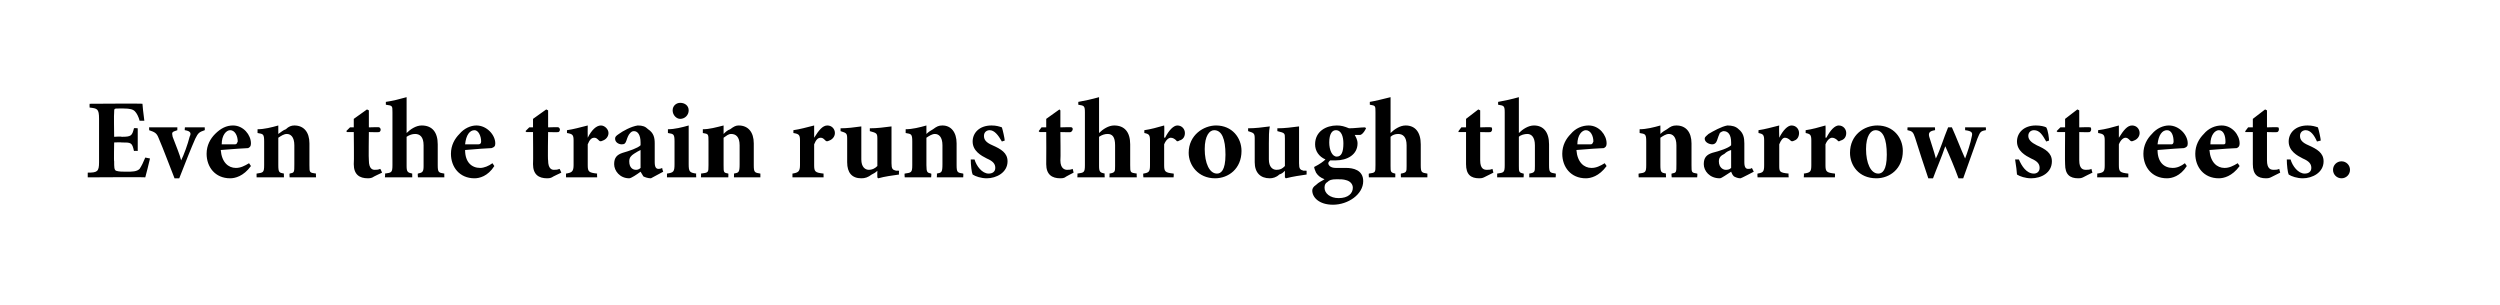 <?xml version="1.0" standalone="no"?>
<!DOCTYPE svg PUBLIC "-//W3C//DTD SVG 1.1//EN" "http://www.w3.org/Graphics/SVG/1.1/DTD/svg11.dtd">
<svg xmlns="http://www.w3.org/2000/svg" version="1.1" width="265px" height="32.3px" viewBox="0 0 265 32.3">
  <desc>Even the train runs through the narrow streets.</desc>
  <defs/>
  <g id="Polygon157672">
    <path d="M 15.9 16.8 C 15.8 17.3 15.5 18.4 15.4 18.8 C 15.43 18.76 9.3 18.8 9.3 18.8 C 9.3 18.8 9.31 18.34 9.3 18.3 C 10.3 18.3 10.5 18.2 10.5 17.2 C 10.5 17.2 10.5 12.6 10.5 12.6 C 10.5 11.5 10.3 11.5 9.5 11.4 C 9.48 11.38 9.5 11 9.5 11 C 9.5 11 15.13 10.96 15.1 11 C 15.1 11.2 15.2 12 15.3 12.8 C 15.3 12.8 14.8 12.8 14.8 12.8 C 14.7 12.4 14.5 12 14.3 11.8 C 14.1 11.6 13.8 11.5 13.1 11.5 C 13.1 11.5 12.6 11.5 12.6 11.5 C 12.1 11.5 12.1 11.5 12.1 11.9 C 12.06 11.91 12.1 14.5 12.1 14.5 C 12.1 14.5 12.86 14.45 12.9 14.5 C 13.9 14.5 14 14.4 14.2 13.6 C 14.2 13.55 14.6 13.6 14.6 13.6 L 14.6 16 C 14.6 16 14.2 15.98 14.2 16 C 14 15.1 13.9 15.1 12.9 15.1 C 12.86 15.07 12.1 15.1 12.1 15.1 C 12.1 15.1 12.06 17.14 12.1 17.1 C 12.1 17.7 12.1 18 12.3 18.1 C 12.6 18.2 13 18.2 13.4 18.2 C 14 18.2 14.5 18.2 14.8 17.9 C 15 17.6 15.2 17.2 15.4 16.7 C 15.4 16.7 15.9 16.8 15.9 16.8 Z M 21.7 13.8 C 21.1 14 21 14.1 20.7 14.7 C 20.3 15.6 19.7 17.1 19 18.9 C 19 18.9 18.5 18.9 18.5 18.9 C 17.9 17.4 17.4 16 16.8 14.6 C 16.6 14.1 16.4 14 15.8 13.8 C 15.83 13.84 15.8 13.5 15.8 13.5 L 18.8 13.5 C 18.8 13.5 18.79 13.84 18.8 13.8 C 18.2 14 18.2 14 18.3 14.5 C 18.6 15.3 19.1 16.5 19.2 17 C 19.5 16.4 19.9 15.3 20.1 14.5 C 20.3 14.1 20.2 13.9 19.6 13.8 C 19.56 13.84 19.6 13.5 19.6 13.5 L 21.7 13.5 C 21.7 13.5 21.72 13.84 21.7 13.8 Z M 26.6 17.6 C 25.8 18.7 24.9 18.9 24.4 18.9 C 22.8 18.9 21.9 17.7 21.9 16.3 C 21.9 15.4 22.3 14.7 22.8 14.2 C 23.4 13.6 24 13.3 24.7 13.3 C 25.8 13.3 26.6 14.3 26.6 15.2 C 26.6 15.5 26.5 15.6 26.3 15.7 C 26.1 15.7 24.6 15.8 23.4 15.9 C 23.5 17.2 24.2 17.8 25 17.8 C 25.5 17.8 25.9 17.6 26.4 17.3 C 26.4 17.3 26.6 17.6 26.6 17.6 Z M 23.5 15.3 C 24 15.3 24.4 15.3 24.9 15.3 C 25.1 15.3 25.1 15.2 25.2 15 C 25.2 14.4 24.9 13.8 24.4 13.8 C 24 13.8 23.5 14.3 23.5 15.3 Z M 30.7 18.8 C 30.7 18.8 30.67 18.38 30.7 18.4 C 31.2 18.3 31.2 18.3 31.2 17.4 C 31.2 17.4 31.2 15.4 31.2 15.4 C 31.2 14.5 30.8 14.2 30.4 14.2 C 30.1 14.2 29.8 14.4 29.5 14.6 C 29.5 14.6 29.5 17.5 29.5 17.5 C 29.5 18.3 29.6 18.3 30.1 18.4 C 30.08 18.38 30.1 18.8 30.1 18.8 L 27.2 18.8 C 27.2 18.8 27.19 18.38 27.2 18.4 C 27.9 18.3 28 18.3 28 17.5 C 28 17.5 28 15 28 15 C 28 14.2 27.9 14.2 27.3 14.1 C 27.3 14.1 27.3 13.7 27.3 13.7 C 28 13.7 28.8 13.5 29.5 13.3 C 29.5 13.3 29.5 14.2 29.5 14.2 C 29.8 14 30 13.8 30.3 13.7 C 30.6 13.4 30.9 13.3 31.2 13.3 C 32.2 13.3 32.8 14 32.8 15.2 C 32.8 15.2 32.8 17.5 32.8 17.5 C 32.8 18.3 32.8 18.3 33.5 18.4 C 33.47 18.38 33.5 18.8 33.5 18.8 L 30.7 18.8 Z M 39.5 18.8 C 39.3 18.9 39.1 18.9 39 18.9 C 38.1 18.9 37.5 18.5 37.5 17.4 C 37.54 17.39 37.5 14 37.5 14 L 36.8 14 L 36.7 13.9 L 37.1 13.5 L 37.5 13.5 L 37.5 12.6 L 38.9 11.6 L 39.1 11.7 L 39.1 13.5 C 39.1 13.5 40.24 13.46 40.2 13.5 C 40.4 13.6 40.4 13.9 40.2 14 C 40.16 14.03 39.1 14 39.1 14 C 39.1 14 39.06 17 39.1 17 C 39.1 17.9 39.5 18 39.7 18 C 39.9 18 40.1 18 40.3 17.9 C 40.34 17.9 40.5 18.3 40.5 18.3 C 40.5 18.3 39.49 18.77 39.5 18.8 Z M 44.3 18.8 C 44.3 18.8 44.26 18.38 44.3 18.4 C 44.8 18.3 44.9 18.2 44.9 17.6 C 44.9 17.6 44.9 15.4 44.9 15.4 C 44.9 14.5 44.5 14.2 44 14.2 C 43.7 14.2 43.4 14.3 43.1 14.5 C 43.1 14.5 43.1 17.6 43.1 17.6 C 43.1 18.2 43.2 18.3 43.7 18.4 C 43.69 18.38 43.7 18.8 43.7 18.8 L 40.8 18.8 C 40.8 18.8 40.85 18.38 40.8 18.4 C 41.5 18.3 41.6 18.3 41.6 17.5 C 41.6 17.5 41.6 11.9 41.6 11.9 C 41.6 11.2 41.6 11.2 40.9 11.1 C 40.9 11.1 40.9 10.8 40.9 10.8 C 41.6 10.7 42.4 10.5 43.1 10.3 C 43.1 10.3 43.1 14.1 43.1 14.1 C 43.5 13.7 44.1 13.3 44.7 13.3 C 45.8 13.3 46.4 14 46.4 15.3 C 46.4 15.3 46.4 17.5 46.4 17.5 C 46.4 18.3 46.5 18.3 47.1 18.4 C 47.09 18.38 47.1 18.8 47.1 18.8 L 44.3 18.8 Z M 52.4 17.6 C 51.7 18.7 50.8 18.9 50.3 18.9 C 48.7 18.9 47.8 17.7 47.8 16.3 C 47.8 15.4 48.2 14.7 48.7 14.2 C 49.2 13.6 49.9 13.3 50.5 13.3 C 51.6 13.3 52.5 14.3 52.5 15.2 C 52.5 15.5 52.4 15.6 52.1 15.7 C 51.9 15.7 50.4 15.8 49.3 15.9 C 49.3 17.2 50 17.8 50.9 17.8 C 51.3 17.8 51.8 17.6 52.2 17.3 C 52.2 17.3 52.4 17.6 52.4 17.6 Z M 49.3 15.3 C 49.8 15.3 50.3 15.3 50.7 15.3 C 50.9 15.3 51 15.2 51 15 C 51 14.4 50.7 13.8 50.3 13.8 C 49.8 13.8 49.4 14.3 49.3 15.3 Z M 58.5 18.8 C 58.3 18.9 58.1 18.9 58 18.9 C 57.1 18.9 56.5 18.5 56.5 17.4 C 56.53 17.39 56.5 14 56.5 14 L 55.8 14 L 55.7 13.9 L 56.1 13.5 L 56.5 13.5 L 56.5 12.6 L 57.9 11.6 L 58.1 11.7 L 58.1 13.5 C 58.1 13.5 59.23 13.46 59.2 13.5 C 59.4 13.6 59.4 13.9 59.2 14 C 59.16 14.03 58.1 14 58.1 14 C 58.1 14 58.05 17 58.1 17 C 58.1 17.9 58.5 18 58.7 18 C 58.9 18 59.1 18 59.3 17.9 C 59.34 17.9 59.5 18.3 59.5 18.3 C 59.5 18.3 58.49 18.77 58.5 18.8 Z M 62.3 14.6 C 62.7 13.8 63.2 13.3 63.7 13.3 C 64.1 13.3 64.5 13.7 64.5 14.1 C 64.5 14.5 64.2 14.8 63.9 14.9 C 63.7 15 63.6 15 63.5 14.9 C 63.3 14.7 63.2 14.6 63 14.6 C 62.7 14.6 62.5 14.8 62.3 15.3 C 62.3 15.3 62.3 17.5 62.3 17.5 C 62.3 18.2 62.4 18.3 63.3 18.4 C 63.27 18.38 63.3 18.8 63.3 18.8 L 60 18.8 C 60 18.8 59.99 18.38 60 18.4 C 60.6 18.3 60.8 18.2 60.8 17.5 C 60.8 17.5 60.8 14.9 60.8 14.9 C 60.8 14.3 60.7 14.2 60.1 14.1 C 60.1 14.1 60.1 13.8 60.1 13.8 C 60.8 13.7 61.5 13.5 62.3 13.3 C 62.28 13.3 62.3 14.6 62.3 14.6 C 62.3 14.6 62.31 14.57 62.3 14.6 Z M 69 18.9 C 68.7 18.9 68.4 18.8 68.2 18.7 C 68.1 18.5 68 18.4 67.9 18.2 C 67.5 18.5 66.9 18.9 66.7 18.9 C 65.7 18.9 65.1 18.1 65.1 17.4 C 65.1 16.7 65.4 16.4 66 16.2 C 66.7 16 67.6 15.7 67.9 15.4 C 67.9 15.4 67.9 15.1 67.9 15.1 C 67.9 14.3 67.6 13.9 67.2 13.9 C 67 13.9 66.9 14 66.8 14.1 C 66.6 14.3 66.5 14.6 66.4 14.9 C 66.3 15.2 66.2 15.3 65.9 15.3 C 65.6 15.3 65.2 15.1 65.2 14.7 C 65.2 14.5 65.3 14.4 65.6 14.2 C 66 13.9 66.9 13.4 67.6 13.3 C 68.1 13.3 68.4 13.4 68.7 13.7 C 69.3 14.1 69.4 14.6 69.4 15.2 C 69.4 15.2 69.4 17.2 69.4 17.2 C 69.4 17.8 69.6 17.9 69.8 17.9 C 69.9 17.9 70 17.9 70.2 17.8 C 70.16 17.84 70.3 18.2 70.3 18.2 C 70.3 18.2 68.98 18.91 69 18.9 Z M 67.9 15.9 C 67.7 16 67.5 16.1 67.2 16.3 C 66.9 16.5 66.7 16.7 66.7 17.1 C 66.7 17.8 67.1 18 67.4 18 C 67.5 18 67.7 18 67.9 17.8 C 67.9 17.8 67.9 15.9 67.9 15.9 Z M 71.3 11.7 C 71.3 11.2 71.7 10.9 72.1 10.9 C 72.6 10.9 73 11.2 73 11.7 C 73 12.2 72.6 12.6 72.1 12.6 C 71.7 12.6 71.3 12.2 71.3 11.7 Z M 70.7 18.8 C 70.7 18.8 70.7 18.38 70.7 18.4 C 71.4 18.3 71.5 18.2 71.5 17.4 C 71.5 17.4 71.5 15 71.5 15 C 71.5 14.2 71.4 14.2 70.8 14.1 C 70.8 14.1 70.8 13.7 70.8 13.7 C 71.5 13.7 72.3 13.5 73 13.3 C 73 13.3 73 17.4 73 17.4 C 73 18.2 73.1 18.3 73.8 18.4 C 73.77 18.38 73.8 18.8 73.8 18.8 L 70.7 18.8 Z M 77.8 18.8 C 77.8 18.8 77.81 18.38 77.8 18.4 C 78.3 18.3 78.4 18.3 78.4 17.4 C 78.4 17.4 78.4 15.4 78.4 15.4 C 78.4 14.5 78 14.2 77.5 14.2 C 77.2 14.2 77 14.4 76.7 14.6 C 76.7 14.6 76.7 17.5 76.7 17.5 C 76.7 18.3 76.7 18.3 77.2 18.4 C 77.22 18.38 77.2 18.8 77.2 18.8 L 74.3 18.8 C 74.3 18.8 74.33 18.38 74.3 18.4 C 75.1 18.3 75.1 18.3 75.1 17.5 C 75.1 17.5 75.1 15 75.1 15 C 75.1 14.2 75.1 14.2 74.5 14.1 C 74.5 14.1 74.5 13.7 74.5 13.7 C 75.2 13.7 75.9 13.5 76.7 13.3 C 76.7 13.3 76.7 14.2 76.7 14.2 C 76.9 14 77.1 13.8 77.4 13.7 C 77.8 13.4 78 13.3 78.3 13.3 C 79.3 13.3 79.9 14 79.9 15.2 C 79.9 15.2 79.9 17.5 79.9 17.5 C 79.9 18.3 80 18.3 80.6 18.4 C 80.6 18.38 80.6 18.8 80.6 18.8 L 77.8 18.8 Z M 86.3 14.6 C 86.8 13.8 87.2 13.3 87.7 13.3 C 88.2 13.3 88.5 13.7 88.5 14.1 C 88.5 14.5 88.2 14.8 87.9 14.9 C 87.7 15 87.6 15 87.5 14.9 C 87.3 14.7 87.2 14.6 87 14.6 C 86.7 14.6 86.5 14.8 86.3 15.3 C 86.3 15.3 86.3 17.5 86.3 17.5 C 86.3 18.2 86.4 18.3 87.3 18.4 C 87.29 18.38 87.3 18.8 87.3 18.8 L 84 18.8 C 84 18.8 84 18.38 84 18.4 C 84.6 18.3 84.8 18.2 84.8 17.5 C 84.8 17.5 84.8 14.9 84.8 14.9 C 84.8 14.3 84.7 14.2 84.1 14.1 C 84.1 14.1 84.1 13.8 84.1 13.8 C 84.8 13.7 85.5 13.5 86.3 13.3 C 86.29 13.3 86.3 14.6 86.3 14.6 C 86.3 14.6 86.33 14.57 86.3 14.6 Z M 95.3 18.5 C 94.6 18.6 93.8 18.7 93.1 18.9 C 93.07 18.91 93 18.8 93 18.8 C 93 18.8 92.98 18.1 93 18.1 C 92.8 18.3 92.6 18.4 92.4 18.5 C 92 18.8 91.7 18.9 91.3 18.9 C 90.3 18.9 89.8 18.3 89.8 17.2 C 89.8 17.2 89.8 14.7 89.8 14.7 C 89.8 14.1 89.7 14.1 89.1 13.9 C 89.1 13.9 89.1 13.6 89.1 13.6 C 89.8 13.6 90.6 13.5 91.3 13.4 C 91.3 13.9 91.3 14.5 91.3 15.2 C 91.3 15.2 91.3 16.9 91.3 16.9 C 91.3 17.7 91.7 18 92.1 18 C 92.4 18 92.7 17.9 93 17.6 C 93 17.6 93 14.7 93 14.7 C 93 14.1 92.9 14.1 92.2 13.9 C 92.2 13.9 92.2 13.6 92.2 13.6 C 93 13.6 93.7 13.5 94.5 13.4 C 94.5 13.4 94.5 17.3 94.5 17.3 C 94.5 17.9 94.6 18 95 18.1 C 95 18.07 95.3 18.1 95.3 18.1 C 95.3 18.1 95.27 18.47 95.3 18.5 Z M 99.3 18.8 C 99.3 18.8 99.34 18.38 99.3 18.4 C 99.8 18.3 99.9 18.3 99.9 17.4 C 99.9 17.4 99.9 15.4 99.9 15.4 C 99.9 14.5 99.5 14.2 99.1 14.2 C 98.8 14.2 98.5 14.4 98.2 14.6 C 98.2 14.6 98.2 17.5 98.2 17.5 C 98.2 18.3 98.3 18.3 98.7 18.4 C 98.75 18.38 98.7 18.8 98.7 18.8 L 95.9 18.8 C 95.9 18.8 95.86 18.38 95.9 18.4 C 96.6 18.3 96.7 18.3 96.7 17.5 C 96.7 17.5 96.7 15 96.7 15 C 96.7 14.2 96.6 14.2 96 14.1 C 96 14.1 96 13.7 96 13.7 C 96.7 13.7 97.5 13.5 98.2 13.3 C 98.2 13.3 98.2 14.2 98.2 14.2 C 98.4 14 98.7 13.8 98.9 13.7 C 99.3 13.4 99.5 13.3 99.9 13.3 C 100.8 13.3 101.4 14 101.4 15.2 C 101.4 15.2 101.4 17.5 101.4 17.5 C 101.4 18.3 101.5 18.3 102.1 18.4 C 102.13 18.38 102.1 18.8 102.1 18.8 L 99.3 18.8 Z M 106.2 15 C 105.8 14.3 105.4 13.8 104.9 13.8 C 104.6 13.8 104.3 14 104.3 14.4 C 104.3 14.8 104.5 15.1 105.2 15.4 C 106.1 15.8 106.8 16.2 106.8 17.1 C 106.8 18.3 105.6 18.9 104.6 18.9 C 104 18.9 103.4 18.7 103.1 18.5 C 103 18.3 102.9 17.5 102.9 16.9 C 102.9 16.9 103.3 16.9 103.3 16.9 C 103.5 17.6 104.1 18.4 104.8 18.4 C 105.2 18.4 105.5 18.2 105.5 17.8 C 105.5 17.4 105.3 17.1 104.6 16.8 C 104 16.5 103.1 16 103.1 15 C 103.1 14.1 103.8 13.3 105.1 13.3 C 105.6 13.3 105.9 13.4 106.2 13.5 C 106.3 13.8 106.5 14.7 106.5 14.9 C 106.5 14.9 106.2 15 106.2 15 Z M 112.9 18.8 C 112.7 18.9 112.5 18.9 112.4 18.9 C 111.5 18.9 110.9 18.5 110.9 17.4 C 110.92 17.39 110.9 14 110.9 14 L 110.2 14 L 110.1 13.9 L 110.4 13.5 L 110.9 13.5 L 110.9 12.6 L 112.3 11.6 L 112.4 11.7 L 112.4 13.5 C 112.4 13.5 113.61 13.46 113.6 13.5 C 113.8 13.6 113.7 13.9 113.5 14 C 113.54 14.03 112.4 14 112.4 14 C 112.4 14 112.44 17 112.4 17 C 112.4 17.9 112.9 18 113.1 18 C 113.3 18 113.5 18 113.7 17.9 C 113.72 17.9 113.8 18.3 113.8 18.3 C 113.8 18.3 112.87 18.77 112.9 18.8 Z M 117.6 18.8 C 117.6 18.8 117.63 18.38 117.6 18.4 C 118.2 18.3 118.2 18.2 118.2 17.6 C 118.2 17.6 118.2 15.4 118.2 15.4 C 118.2 14.5 117.9 14.2 117.4 14.2 C 117.1 14.2 116.8 14.3 116.5 14.5 C 116.5 14.5 116.5 17.6 116.5 17.6 C 116.5 18.2 116.6 18.3 117.1 18.4 C 117.07 18.38 117.1 18.8 117.1 18.8 L 114.2 18.8 C 114.2 18.8 114.23 18.38 114.2 18.4 C 114.9 18.3 115 18.3 115 17.5 C 115 17.5 115 11.9 115 11.9 C 115 11.2 114.9 11.2 114.3 11.1 C 114.3 11.1 114.3 10.8 114.3 10.8 C 114.9 10.7 115.8 10.5 116.5 10.3 C 116.5 10.3 116.5 14.1 116.5 14.1 C 116.9 13.7 117.5 13.3 118.1 13.3 C 119.2 13.3 119.8 14 119.8 15.3 C 119.8 15.3 119.8 17.5 119.8 17.5 C 119.8 18.3 119.8 18.3 120.5 18.4 C 120.47 18.38 120.5 18.8 120.5 18.8 L 117.6 18.8 Z M 123.5 14.6 C 123.9 13.8 124.4 13.3 124.8 13.3 C 125.3 13.3 125.6 13.7 125.6 14.1 C 125.6 14.5 125.4 14.8 125 14.9 C 124.9 15 124.7 15 124.7 14.9 C 124.5 14.7 124.3 14.6 124.1 14.6 C 123.9 14.6 123.6 14.8 123.4 15.3 C 123.4 15.3 123.4 17.5 123.4 17.5 C 123.4 18.2 123.5 18.3 124.4 18.4 C 124.44 18.38 124.4 18.8 124.4 18.8 L 121.2 18.8 C 121.2 18.8 121.15 18.38 121.2 18.4 C 121.8 18.3 121.9 18.2 121.9 17.5 C 121.9 17.5 121.9 14.9 121.9 14.9 C 121.9 14.3 121.8 14.2 121.3 14.1 C 121.3 14.1 121.3 13.8 121.3 13.8 C 122 13.7 122.7 13.5 123.4 13.3 C 123.44 13.3 123.4 14.6 123.4 14.6 C 123.4 14.6 123.48 14.57 123.5 14.6 Z M 131.6 16 C 131.6 17.9 130.2 18.9 128.8 18.9 C 127 18.9 126 17.5 126 16.2 C 126 14.3 127.6 13.3 128.9 13.3 C 130.6 13.3 131.6 14.6 131.6 16 Z M 127.7 15.8 C 127.7 17.3 128.2 18.4 129 18.4 C 129.4 18.4 129.9 18.1 129.9 16.4 C 129.9 14.7 129.5 13.8 128.7 13.8 C 128.2 13.8 127.7 14.4 127.7 15.8 Z M 138.5 18.5 C 137.8 18.6 137.1 18.7 136.3 18.9 C 136.31 18.91 136.2 18.8 136.2 18.8 C 136.2 18.8 136.21 18.1 136.2 18.1 C 136 18.3 135.9 18.4 135.6 18.5 C 135.3 18.8 134.9 18.9 134.6 18.9 C 133.6 18.9 133 18.3 133 17.2 C 133 17.2 133 14.7 133 14.7 C 133 14.1 132.9 14.1 132.3 13.9 C 132.3 13.9 132.3 13.6 132.3 13.6 C 133.1 13.6 133.8 13.5 134.6 13.4 C 134.5 13.9 134.5 14.5 134.5 15.2 C 134.5 15.2 134.5 16.9 134.5 16.9 C 134.5 17.7 134.9 18 135.3 18 C 135.7 18 135.9 17.9 136.2 17.6 C 136.2 17.6 136.2 14.7 136.2 14.7 C 136.2 14.1 136.2 14.1 135.4 13.9 C 135.4 13.9 135.4 13.6 135.4 13.6 C 136.2 13.6 136.9 13.5 137.7 13.4 C 137.7 13.4 137.7 17.3 137.7 17.3 C 137.7 17.9 137.8 18 138.2 18.1 C 138.24 18.07 138.5 18.1 138.5 18.1 C 138.5 18.1 138.5 18.47 138.5 18.5 Z M 144.8 13.6 C 144.7 13.8 144.5 14.2 144.2 14.3 C 144.2 14.3 143.6 14.3 143.6 14.3 C 143.7 14.5 143.9 14.8 143.9 15.2 C 143.9 16.4 142.8 17 141.6 17 C 141.4 17 141.2 17 141 17 C 140.9 17.1 140.8 17.2 140.8 17.3 C 140.8 17.5 141 17.8 141.6 17.8 C 142 17.8 142.3 17.8 142.7 17.8 C 143.4 17.8 144.5 18 144.5 19.2 C 144.5 20.6 142.9 21.7 141.3 21.7 C 139.8 21.7 139.1 20.9 139.1 20.2 C 139.1 20 139.2 19.8 139.5 19.6 C 139.8 19.3 140.1 19.2 140.4 19 C 139.9 18.8 139.7 18.6 139.5 18.3 C 139.4 18.1 139.3 17.8 139.3 17.7 C 139.9 17.4 140.3 17.1 140.5 16.9 C 139.8 16.6 139.4 16 139.4 15.3 C 139.4 13.9 140.6 13.3 141.7 13.3 C 142.2 13.3 142.5 13.4 143 13.6 C 143.6 13.6 144.2 13.5 144.7 13.5 C 144.7 13.5 144.8 13.6 144.8 13.6 Z M 140.9 15.1 C 140.9 15.9 141.2 16.6 141.7 16.6 C 142.2 16.6 142.4 16.1 142.4 15.2 C 142.4 14.5 142.2 13.8 141.6 13.8 C 141.2 13.8 140.9 14.2 140.9 15.1 Z M 140.7 19.3 C 140.5 19.4 140.4 19.6 140.4 19.9 C 140.4 20.5 141 21 141.9 21 C 142.9 21 143.4 20.5 143.4 19.9 C 143.4 19.5 143.1 19.2 142.7 19.1 C 142.4 19 142.1 19 141.7 19 C 141.1 19 140.9 19.1 140.7 19.3 Z M 148.5 18.8 C 148.5 18.8 148.47 18.38 148.5 18.4 C 149.1 18.3 149.1 18.2 149.1 17.6 C 149.1 17.6 149.1 15.4 149.1 15.4 C 149.1 14.5 148.7 14.2 148.2 14.2 C 147.9 14.2 147.6 14.3 147.4 14.5 C 147.4 14.5 147.4 17.6 147.4 17.6 C 147.4 18.2 147.4 18.3 147.9 18.4 C 147.91 18.38 147.9 18.8 147.9 18.8 L 145.1 18.8 C 145.1 18.8 145.07 18.38 145.1 18.4 C 145.8 18.3 145.8 18.3 145.8 17.5 C 145.8 17.5 145.8 11.9 145.8 11.9 C 145.8 11.2 145.8 11.2 145.2 11.1 C 145.2 11.1 145.2 10.8 145.2 10.8 C 145.8 10.7 146.6 10.5 147.4 10.3 C 147.4 10.3 147.4 14.1 147.4 14.1 C 147.8 13.7 148.4 13.3 149 13.3 C 150 13.3 150.6 14 150.6 15.3 C 150.6 15.3 150.6 17.5 150.6 17.5 C 150.6 18.3 150.7 18.3 151.3 18.4 C 151.31 18.38 151.3 18.8 151.3 18.8 L 148.5 18.8 Z M 157.3 18.8 C 157.1 18.9 156.9 18.9 156.8 18.9 C 155.9 18.9 155.4 18.5 155.4 17.4 C 155.39 17.39 155.4 14 155.4 14 L 154.6 14 L 154.6 13.9 L 154.9 13.5 L 155.4 13.5 L 155.4 12.6 L 156.7 11.6 L 156.9 11.7 L 156.9 13.5 C 156.9 13.5 158.09 13.46 158.1 13.5 C 158.2 13.6 158.2 13.9 158 14 C 158.01 14.03 156.9 14 156.9 14 C 156.9 14 156.91 17 156.9 17 C 156.9 17.9 157.3 18 157.6 18 C 157.8 18 158 18 158.2 17.9 C 158.19 17.9 158.3 18.3 158.3 18.3 C 158.3 18.3 157.34 18.77 157.3 18.8 Z M 162.1 18.8 C 162.1 18.8 162.11 18.38 162.1 18.4 C 162.7 18.3 162.7 18.2 162.7 17.6 C 162.7 17.6 162.7 15.4 162.7 15.4 C 162.7 14.5 162.3 14.2 161.9 14.2 C 161.6 14.2 161.2 14.3 161 14.5 C 161 14.5 161 17.6 161 17.6 C 161 18.2 161 18.3 161.5 18.4 C 161.54 18.38 161.5 18.8 161.5 18.8 L 158.7 18.8 C 158.7 18.8 158.7 18.38 158.7 18.4 C 159.4 18.3 159.5 18.3 159.5 17.5 C 159.5 17.5 159.5 11.9 159.5 11.9 C 159.5 11.2 159.4 11.2 158.8 11.1 C 158.8 11.1 158.8 10.8 158.8 10.8 C 159.4 10.7 160.3 10.5 161 10.3 C 161 10.3 161 14.1 161 14.1 C 161.4 13.7 162 13.3 162.6 13.3 C 163.6 13.3 164.2 14 164.2 15.3 C 164.2 15.3 164.2 17.5 164.2 17.5 C 164.2 18.3 164.3 18.3 164.9 18.4 C 164.94 18.38 164.9 18.8 164.9 18.8 L 162.1 18.8 Z M 170.3 17.6 C 169.5 18.7 168.6 18.9 168.1 18.9 C 166.5 18.9 165.6 17.7 165.6 16.3 C 165.6 15.4 166 14.7 166.5 14.2 C 167 13.6 167.7 13.3 168.4 13.3 C 169.5 13.3 170.3 14.3 170.3 15.2 C 170.3 15.5 170.2 15.6 170 15.7 C 169.7 15.7 168.3 15.8 167.1 15.9 C 167.2 17.2 167.9 17.8 168.7 17.8 C 169.2 17.8 169.6 17.6 170.1 17.3 C 170.1 17.3 170.3 17.6 170.3 17.6 Z M 167.2 15.3 C 167.7 15.3 168.1 15.3 168.6 15.3 C 168.8 15.3 168.8 15.2 168.9 15 C 168.9 14.4 168.6 13.8 168.1 13.8 C 167.7 13.8 167.2 14.3 167.2 15.3 Z M 177.2 18.8 C 177.2 18.8 177.15 18.38 177.2 18.4 C 177.7 18.3 177.7 18.3 177.7 17.4 C 177.7 17.4 177.7 15.4 177.7 15.4 C 177.7 14.5 177.3 14.2 176.9 14.2 C 176.6 14.2 176.3 14.4 176 14.6 C 176 14.6 176 17.5 176 17.5 C 176 18.3 176.1 18.3 176.6 18.4 C 176.57 18.38 176.6 18.8 176.6 18.8 L 173.7 18.8 C 173.7 18.8 173.67 18.38 173.7 18.4 C 174.4 18.3 174.5 18.3 174.5 17.5 C 174.5 17.5 174.5 15 174.5 15 C 174.5 14.2 174.4 14.2 173.8 14.1 C 173.8 14.1 173.8 13.7 173.8 13.7 C 174.5 13.7 175.3 13.5 176 13.3 C 176 13.3 176 14.2 176 14.2 C 176.2 14 176.5 13.8 176.7 13.7 C 177.1 13.4 177.3 13.3 177.7 13.3 C 178.7 13.3 179.3 14 179.3 15.2 C 179.3 15.2 179.3 17.5 179.3 17.5 C 179.3 18.3 179.3 18.3 179.9 18.4 C 179.95 18.38 179.9 18.8 179.9 18.8 L 177.2 18.8 Z M 184.5 18.9 C 184.2 18.9 184 18.8 183.8 18.7 C 183.6 18.5 183.6 18.4 183.5 18.2 C 183 18.5 182.5 18.9 182.3 18.9 C 181.2 18.9 180.6 18.1 180.6 17.4 C 180.6 16.7 180.9 16.4 181.5 16.2 C 182.3 16 183.2 15.7 183.5 15.4 C 183.5 15.4 183.5 15.1 183.5 15.1 C 183.5 14.3 183.2 13.9 182.7 13.9 C 182.6 13.9 182.4 14 182.3 14.1 C 182.2 14.3 182.1 14.6 182 14.9 C 181.9 15.2 181.7 15.3 181.5 15.3 C 181.2 15.3 180.7 15.1 180.7 14.7 C 180.7 14.5 180.9 14.4 181.1 14.2 C 181.6 13.9 182.5 13.4 183.1 13.3 C 183.6 13.3 184 13.4 184.3 13.7 C 184.8 14.1 184.9 14.6 184.9 15.2 C 184.9 15.2 184.9 17.2 184.9 17.2 C 184.9 17.8 185.1 17.9 185.3 17.9 C 185.5 17.9 185.6 17.9 185.7 17.8 C 185.73 17.84 185.9 18.2 185.9 18.2 C 185.9 18.2 184.55 18.91 184.5 18.9 Z M 183.5 15.9 C 183.2 16 183 16.1 182.8 16.3 C 182.4 16.5 182.2 16.7 182.2 17.1 C 182.2 17.8 182.7 18 182.9 18 C 183.1 18 183.3 18 183.5 17.8 C 183.5 17.8 183.5 15.9 183.5 15.9 Z M 188.6 14.6 C 189 13.8 189.5 13.3 189.9 13.3 C 190.4 13.3 190.7 13.7 190.7 14.1 C 190.7 14.5 190.5 14.8 190.2 14.9 C 190 15 189.9 15 189.8 14.9 C 189.6 14.7 189.4 14.6 189.2 14.6 C 189 14.6 188.8 14.8 188.6 15.3 C 188.6 15.3 188.6 17.5 188.6 17.5 C 188.6 18.2 188.6 18.3 189.6 18.4 C 189.56 18.38 189.6 18.8 189.6 18.8 L 186.3 18.8 C 186.3 18.8 186.27 18.38 186.3 18.4 C 186.9 18.3 187 18.2 187 17.5 C 187 17.5 187 14.9 187 14.9 C 187 14.3 186.9 14.2 186.4 14.1 C 186.4 14.1 186.4 13.8 186.4 13.8 C 187.1 13.7 187.8 13.5 188.6 13.3 C 188.56 13.3 188.6 14.6 188.6 14.6 C 188.6 14.6 188.6 14.57 188.6 14.6 Z M 193.6 14.6 C 194 13.8 194.5 13.3 194.9 13.3 C 195.4 13.3 195.7 13.7 195.7 14.1 C 195.7 14.5 195.5 14.8 195.1 14.9 C 195 15 194.8 15 194.8 14.9 C 194.6 14.7 194.4 14.6 194.2 14.6 C 194 14.6 193.7 14.8 193.5 15.3 C 193.5 15.3 193.5 17.5 193.5 17.5 C 193.5 18.2 193.6 18.3 194.5 18.4 C 194.53 18.38 194.5 18.8 194.5 18.8 L 191.2 18.8 C 191.2 18.8 191.24 18.38 191.2 18.4 C 191.9 18.3 192 18.2 192 17.5 C 192 17.5 192 14.9 192 14.9 C 192 14.3 191.9 14.2 191.4 14.1 C 191.4 14.1 191.4 13.8 191.4 13.8 C 192.1 13.7 192.8 13.5 193.5 13.3 C 193.53 13.3 193.5 14.6 193.5 14.6 C 193.5 14.6 193.57 14.57 193.6 14.6 Z M 201.7 16 C 201.7 17.9 200.3 18.9 198.9 18.9 C 197 18.9 196.1 17.5 196.1 16.2 C 196.1 14.3 197.6 13.3 199 13.3 C 200.7 13.3 201.7 14.6 201.7 16 Z M 197.8 15.8 C 197.8 17.3 198.3 18.4 199.1 18.4 C 199.5 18.4 200 18.1 200 16.4 C 200 14.7 199.6 13.8 198.8 13.8 C 198.3 13.8 197.8 14.4 197.8 15.8 Z M 210.5 13.8 C 209.9 13.9 209.9 14 209.6 14.7 C 209.2 15.8 208.7 17.2 208.1 18.9 C 208.1 18.9 207.6 18.9 207.6 18.9 C 207.2 17.8 206.7 16.6 206.2 15.5 C 205.8 16.7 205.3 17.8 204.9 18.9 C 204.9 18.9 204.4 18.9 204.4 18.9 C 203.9 17.4 203.4 15.9 203 14.6 C 202.8 14 202.7 13.9 202.2 13.8 C 202.17 13.84 202.2 13.5 202.2 13.5 L 205.1 13.5 C 205.1 13.5 205.14 13.84 205.1 13.8 C 204.5 13.9 204.4 14.1 204.5 14.5 C 204.7 15.2 205 16 205.2 16.8 C 205.2 16.8 205.2 16.8 205.2 16.8 C 205.7 15.8 206 14.7 206.5 13.5 C 206.5 13.5 206.9 13.5 206.9 13.5 C 207.4 14.6 207.8 15.7 208.3 16.8 C 208.3 16.8 208.3 16.8 208.3 16.8 C 208.5 16.3 208.9 15.1 209 14.5 C 209.1 14.1 209.1 13.9 208.3 13.8 C 208.31 13.84 208.3 13.5 208.3 13.5 L 210.5 13.5 C 210.5 13.5 210.52 13.84 210.5 13.8 Z M 216.9 15 C 216.5 14.3 216.2 13.8 215.6 13.8 C 215.3 13.8 215 14 215 14.4 C 215 14.8 215.3 15.1 215.9 15.4 C 216.8 15.8 217.5 16.2 217.5 17.1 C 217.5 18.3 216.4 18.9 215.3 18.9 C 214.7 18.9 214.1 18.7 213.8 18.5 C 213.8 18.3 213.7 17.5 213.6 16.9 C 213.6 16.9 214 16.9 214 16.9 C 214.3 17.6 214.8 18.4 215.6 18.4 C 215.9 18.4 216.2 18.2 216.2 17.8 C 216.2 17.4 216 17.1 215.3 16.8 C 214.7 16.5 213.8 16 213.8 15 C 213.8 14.1 214.5 13.3 215.8 13.3 C 216.3 13.3 216.7 13.4 216.9 13.5 C 217.1 13.8 217.2 14.7 217.2 14.9 C 217.2 14.9 216.9 15 216.9 15 Z M 220.8 18.8 C 220.6 18.9 220.4 18.9 220.3 18.9 C 219.4 18.9 218.9 18.5 218.9 17.4 C 218.87 17.39 218.9 14 218.9 14 L 218.1 14 L 218 13.9 L 218.4 13.5 L 218.9 13.5 L 218.9 12.6 L 220.2 11.6 L 220.4 11.7 L 220.4 13.5 C 220.4 13.5 221.56 13.46 221.6 13.5 C 221.7 13.6 221.7 13.9 221.5 14 C 221.49 14.03 220.4 14 220.4 14 C 220.4 14 220.39 17 220.4 17 C 220.4 17.9 220.8 18 221.1 18 C 221.3 18 221.5 18 221.7 17.9 C 221.67 17.9 221.8 18.3 221.8 18.3 C 221.8 18.3 220.82 18.77 220.8 18.8 Z M 224.6 14.6 C 225.1 13.8 225.5 13.3 226 13.3 C 226.5 13.3 226.8 13.7 226.8 14.1 C 226.8 14.5 226.5 14.8 226.2 14.9 C 226 15 225.9 15 225.8 14.9 C 225.6 14.7 225.5 14.6 225.3 14.6 C 225.1 14.6 224.8 14.8 224.6 15.3 C 224.6 15.3 224.6 17.5 224.6 17.5 C 224.6 18.2 224.7 18.3 225.6 18.4 C 225.61 18.38 225.6 18.8 225.6 18.8 L 222.3 18.8 C 222.3 18.8 222.32 18.38 222.3 18.4 C 223 18.3 223.1 18.2 223.1 17.5 C 223.1 17.5 223.1 14.9 223.1 14.9 C 223.1 14.3 223 14.2 222.4 14.1 C 222.4 14.1 222.4 13.8 222.4 13.8 C 223.2 13.7 223.9 13.5 224.6 13.3 C 224.61 13.3 224.6 14.6 224.6 14.6 C 224.6 14.6 224.65 14.57 224.6 14.6 Z M 231.8 17.6 C 231.1 18.7 230.2 18.9 229.7 18.9 C 228.1 18.9 227.2 17.7 227.2 16.3 C 227.2 15.4 227.6 14.7 228.1 14.2 C 228.6 13.6 229.3 13.3 229.9 13.3 C 231 13.3 231.9 14.3 231.9 15.2 C 231.9 15.5 231.8 15.6 231.5 15.7 C 231.3 15.7 229.9 15.8 228.7 15.9 C 228.7 17.2 229.4 17.8 230.3 17.8 C 230.8 17.8 231.2 17.6 231.6 17.3 C 231.6 17.3 231.8 17.6 231.8 17.6 Z M 228.7 15.3 C 229.2 15.3 229.7 15.3 230.2 15.3 C 230.3 15.3 230.4 15.2 230.4 15 C 230.4 14.4 230.2 13.8 229.7 13.8 C 229.2 13.8 228.8 14.3 228.7 15.3 Z M 237.4 17.6 C 236.6 18.7 235.7 18.9 235.2 18.9 C 233.6 18.9 232.7 17.7 232.7 16.3 C 232.7 15.4 233.1 14.7 233.6 14.2 C 234.1 13.6 234.8 13.3 235.5 13.3 C 236.6 13.3 237.4 14.3 237.4 15.2 C 237.4 15.5 237.3 15.6 237.1 15.7 C 236.8 15.7 235.4 15.8 234.2 15.9 C 234.3 17.2 235 17.8 235.8 17.8 C 236.3 17.8 236.7 17.6 237.2 17.3 C 237.2 17.3 237.4 17.6 237.4 17.6 Z M 234.3 15.3 C 234.8 15.3 235.2 15.3 235.7 15.3 C 235.9 15.3 235.9 15.2 235.9 15 C 235.9 14.4 235.7 13.8 235.2 13.8 C 234.8 13.8 234.3 14.3 234.3 15.3 Z M 240.7 18.8 C 240.5 18.9 240.3 18.9 240.2 18.9 C 239.3 18.9 238.8 18.5 238.8 17.4 C 238.79 17.39 238.8 14 238.8 14 L 238 14 L 238 13.9 L 238.3 13.5 L 238.8 13.5 L 238.8 12.6 L 240.1 11.6 L 240.3 11.7 L 240.3 13.5 C 240.3 13.5 241.48 13.46 241.5 13.5 C 241.6 13.6 241.6 13.9 241.4 14 C 241.41 14.03 240.3 14 240.3 14 C 240.3 14 240.31 17 240.3 17 C 240.3 17.9 240.7 18 241 18 C 241.2 18 241.4 18 241.6 17.9 C 241.59 17.9 241.7 18.3 241.7 18.3 C 241.7 18.3 240.74 18.77 240.7 18.8 Z M 245.6 15 C 245.3 14.3 244.9 13.8 244.4 13.8 C 244.1 13.8 243.8 14 243.8 14.4 C 243.8 14.8 244 15.1 244.7 15.4 C 245.6 15.8 246.3 16.2 246.3 17.1 C 246.3 18.3 245.1 18.9 244.1 18.9 C 243.5 18.9 242.9 18.7 242.6 18.5 C 242.5 18.3 242.4 17.5 242.4 16.9 C 242.4 16.9 242.8 16.9 242.8 16.9 C 243 17.6 243.6 18.4 244.3 18.4 C 244.7 18.4 245 18.2 245 17.8 C 245 17.4 244.8 17.1 244.1 16.8 C 243.5 16.5 242.6 16 242.6 15 C 242.6 14.1 243.3 13.3 244.6 13.3 C 245.1 13.3 245.4 13.4 245.7 13.5 C 245.8 13.8 246 14.7 246 14.9 C 246 14.9 245.6 15 245.6 15 Z M 247.3 18 C 247.3 17.5 247.7 17.1 248.2 17.1 C 248.7 17.1 249.1 17.5 249.1 18 C 249.1 18.5 248.7 18.9 248.2 18.9 C 247.7 18.9 247.3 18.5 247.3 18 Z " stroke="none" fill="#000"/>
  </g>
</svg>